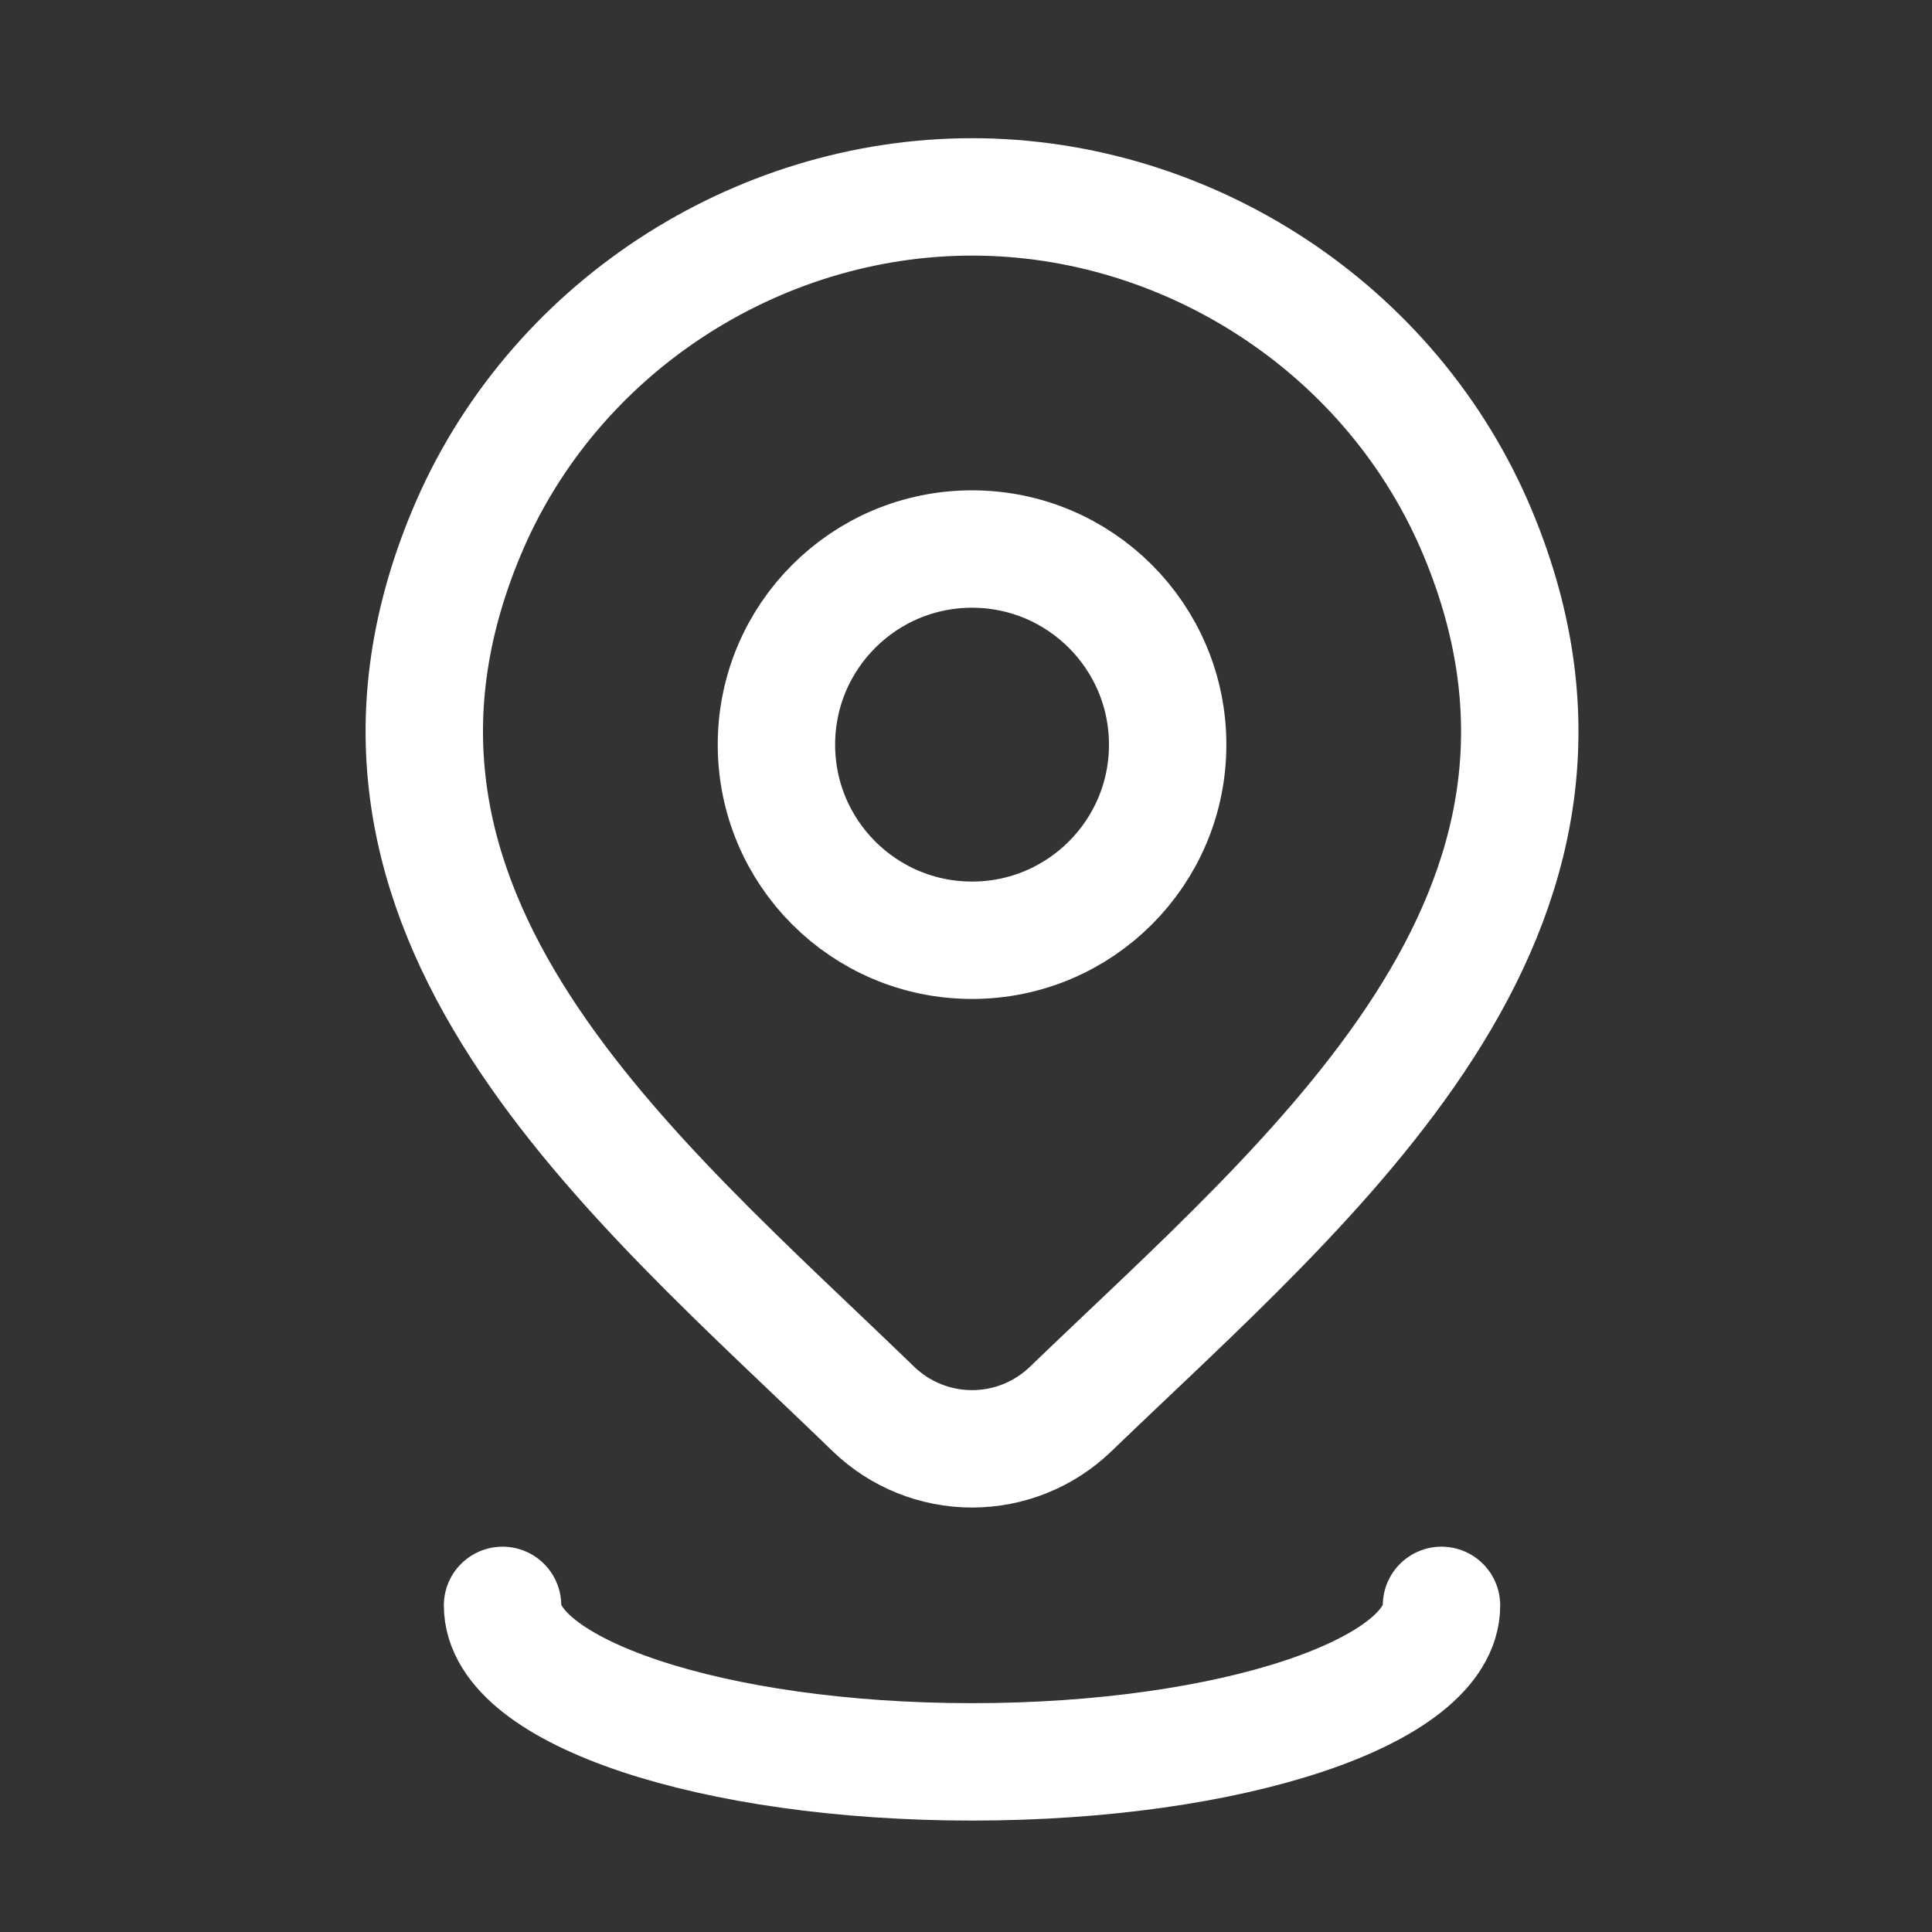 <svg width="34" height="34" viewBox="0 0 34 34" fill="none" xmlns="http://www.w3.org/2000/svg">
<rect x="0" y="0" width="34" height="34" fill="#333333" stroke="none"/>
<path d="M20.549 13.105C20.549 15.006 19.007 16.547 17.106 16.547C15.205 16.547 13.664 15.006 13.664 13.105C13.664 11.203 15.205 9.662 17.106 9.662C19.007 9.662 20.549 11.203 20.549 13.105Z" stroke="white" stroke-width="2.066"/>
<path d="M18.838 24.8C18.373 25.247 17.753 25.497 17.107 25.497C16.46 25.497 15.84 25.247 15.375 24.8C11.122 20.679 5.422 16.075 8.202 9.391C9.705 5.777 13.312 3.465 17.107 3.465C20.901 3.465 24.508 5.777 26.011 9.391C28.787 16.067 23.101 20.693 18.838 24.8Z" stroke="white" stroke-width="2.066"/>
<path d="M25.368 28.252C25.368 29.773 21.669 31.006 17.106 31.006C12.543 31.006 8.844 29.773 8.844 28.252" stroke="white" stroke-width="2.066" stroke-linecap="round"/>
</svg>
